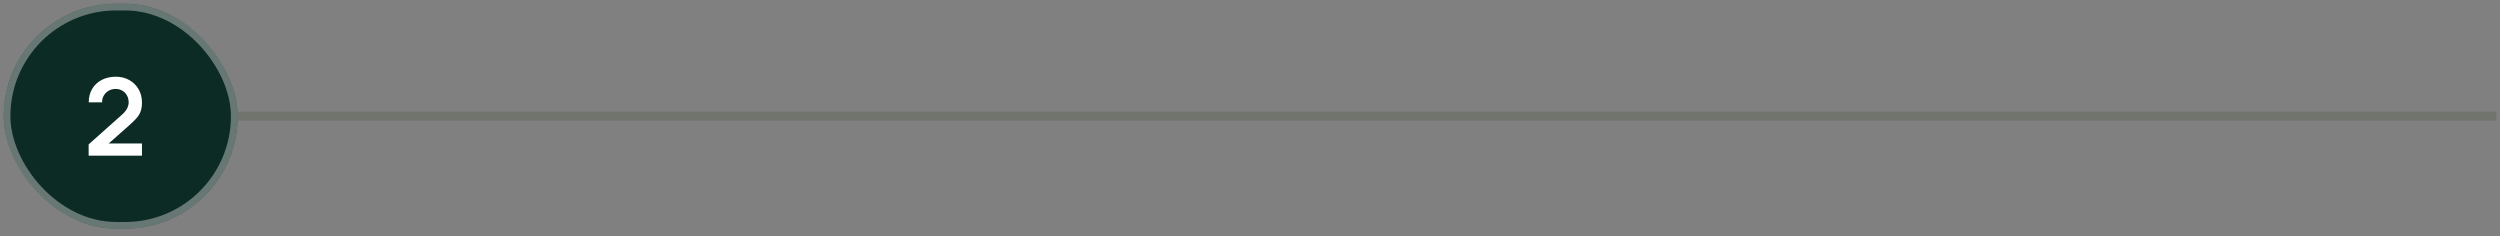 <svg xmlns="http://www.w3.org/2000/svg" width="339" height="32" viewBox="0 0 339 32" fill="none"><rect x="0" y="0" width="339" height="32" fill="#808080" stroke="none"/><rect x="0.5" y="0.505" width="31.726" height="30.505" rx="15.253" fill="#0D2B25"></rect><rect x="0.955" y="0.961" width="30.815" height="29.595" rx="14.797" stroke="#D9D9D9" stroke-opacity="0.44" stroke-width="0.91"></rect><path d="M12.02 21.113V19.581L16.514 15.576C16.864 15.264 17.107 14.97 17.243 14.693C17.379 14.416 17.447 14.148 17.447 13.89C17.447 13.54 17.372 13.229 17.221 12.957C17.07 12.679 16.861 12.46 16.594 12.3C16.331 12.139 16.027 12.059 15.682 12.059C15.317 12.059 14.994 12.144 14.712 12.315C14.434 12.48 14.218 12.701 14.062 12.978C13.907 13.256 13.834 13.555 13.843 13.876H12.034C12.034 13.175 12.19 12.565 12.501 12.045C12.817 11.524 13.25 11.12 13.8 10.834C14.354 10.547 14.994 10.403 15.718 10.403C16.39 10.403 16.993 10.554 17.528 10.855C18.063 11.152 18.483 11.566 18.79 12.096C19.096 12.621 19.25 13.226 19.25 13.912C19.25 14.413 19.181 14.834 19.045 15.174C18.909 15.515 18.705 15.829 18.432 16.116C18.165 16.402 17.832 16.721 17.433 17.071L14.245 19.895L14.084 19.457H19.25V21.113H12.02Z" fill="white"></path><rect x="32.226" y="15.148" width="306.274" height="1.22" fill="#70746C"></rect></svg>